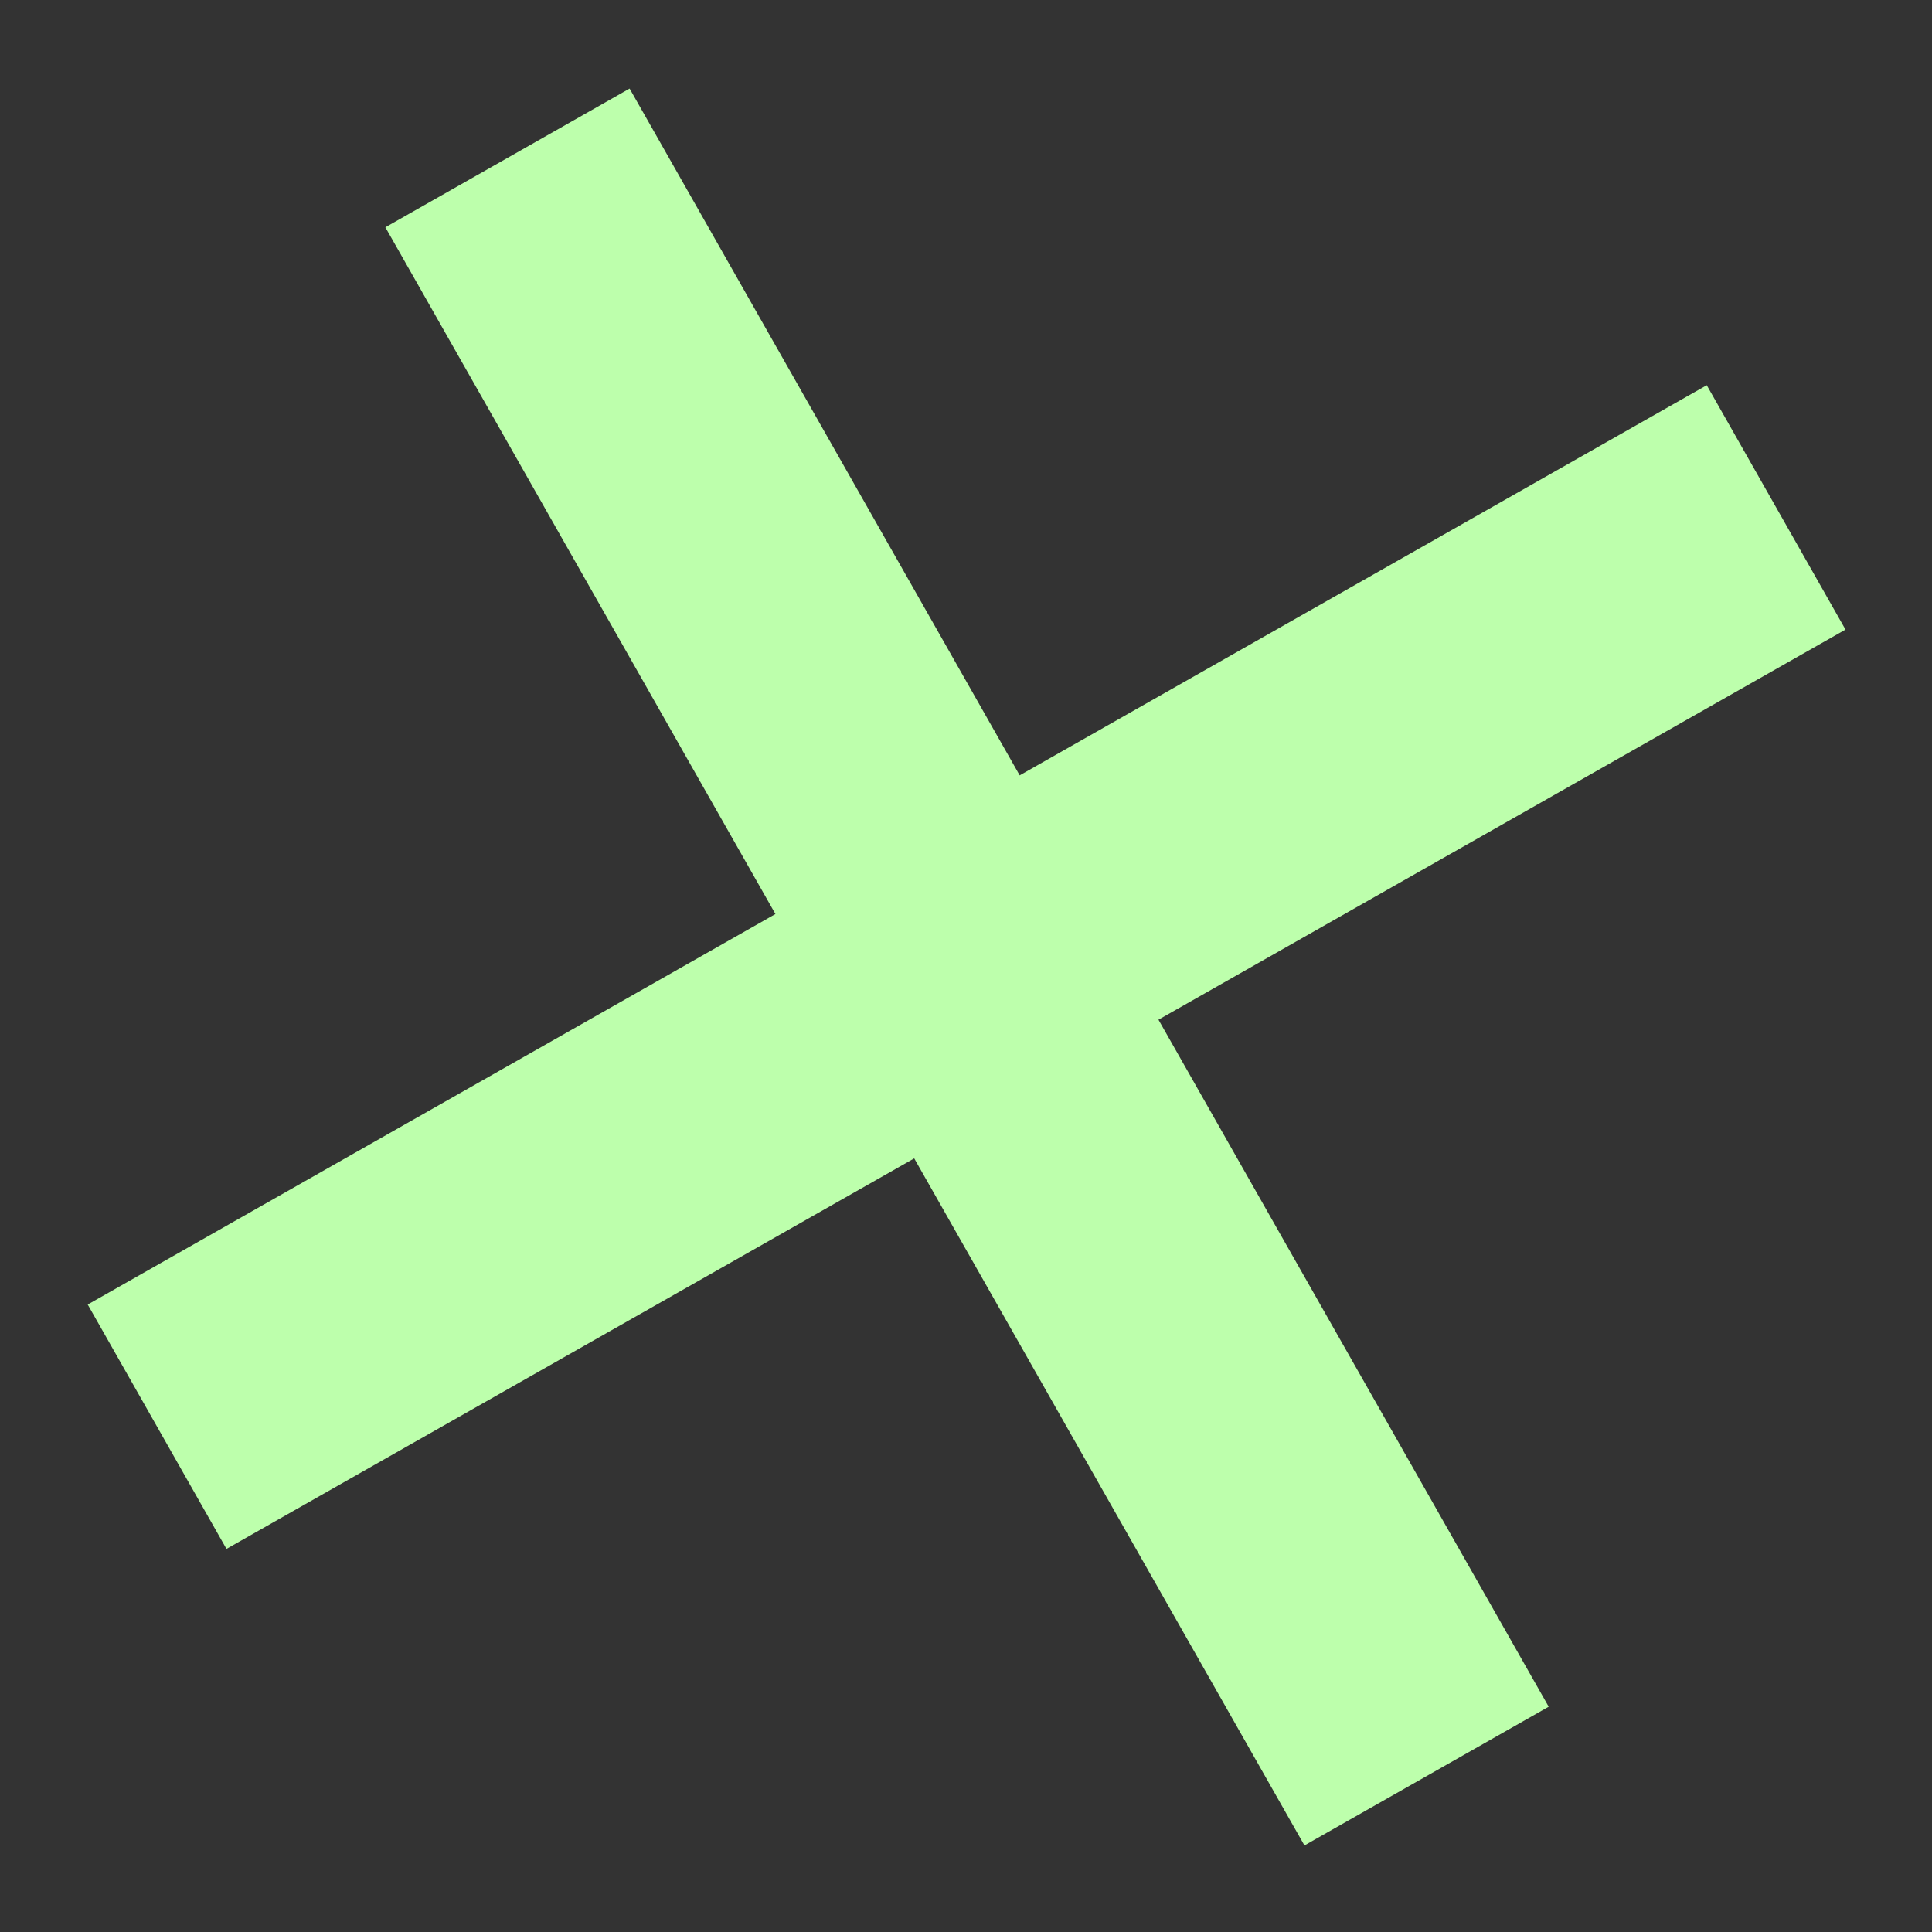 <?xml version="1.0" encoding="UTF-8"?> <svg xmlns="http://www.w3.org/2000/svg" width="39" height="39" viewBox="0 0 39 39" fill="none"><rect x="0" y="0" width="39" height="39" fill="#333333" stroke="none"/><rect x="7.779" y="4.588" width="5.67" height="37.566" transform="rotate(-29.596 7.779 4.588)" fill="#BDFFAC"></rect><rect width="5.67" height="37.566" transform="matrix(-0.494 -0.87 -0.87 0.494 37.254 12.709)" fill="#BDFFAC"></rect></svg> 